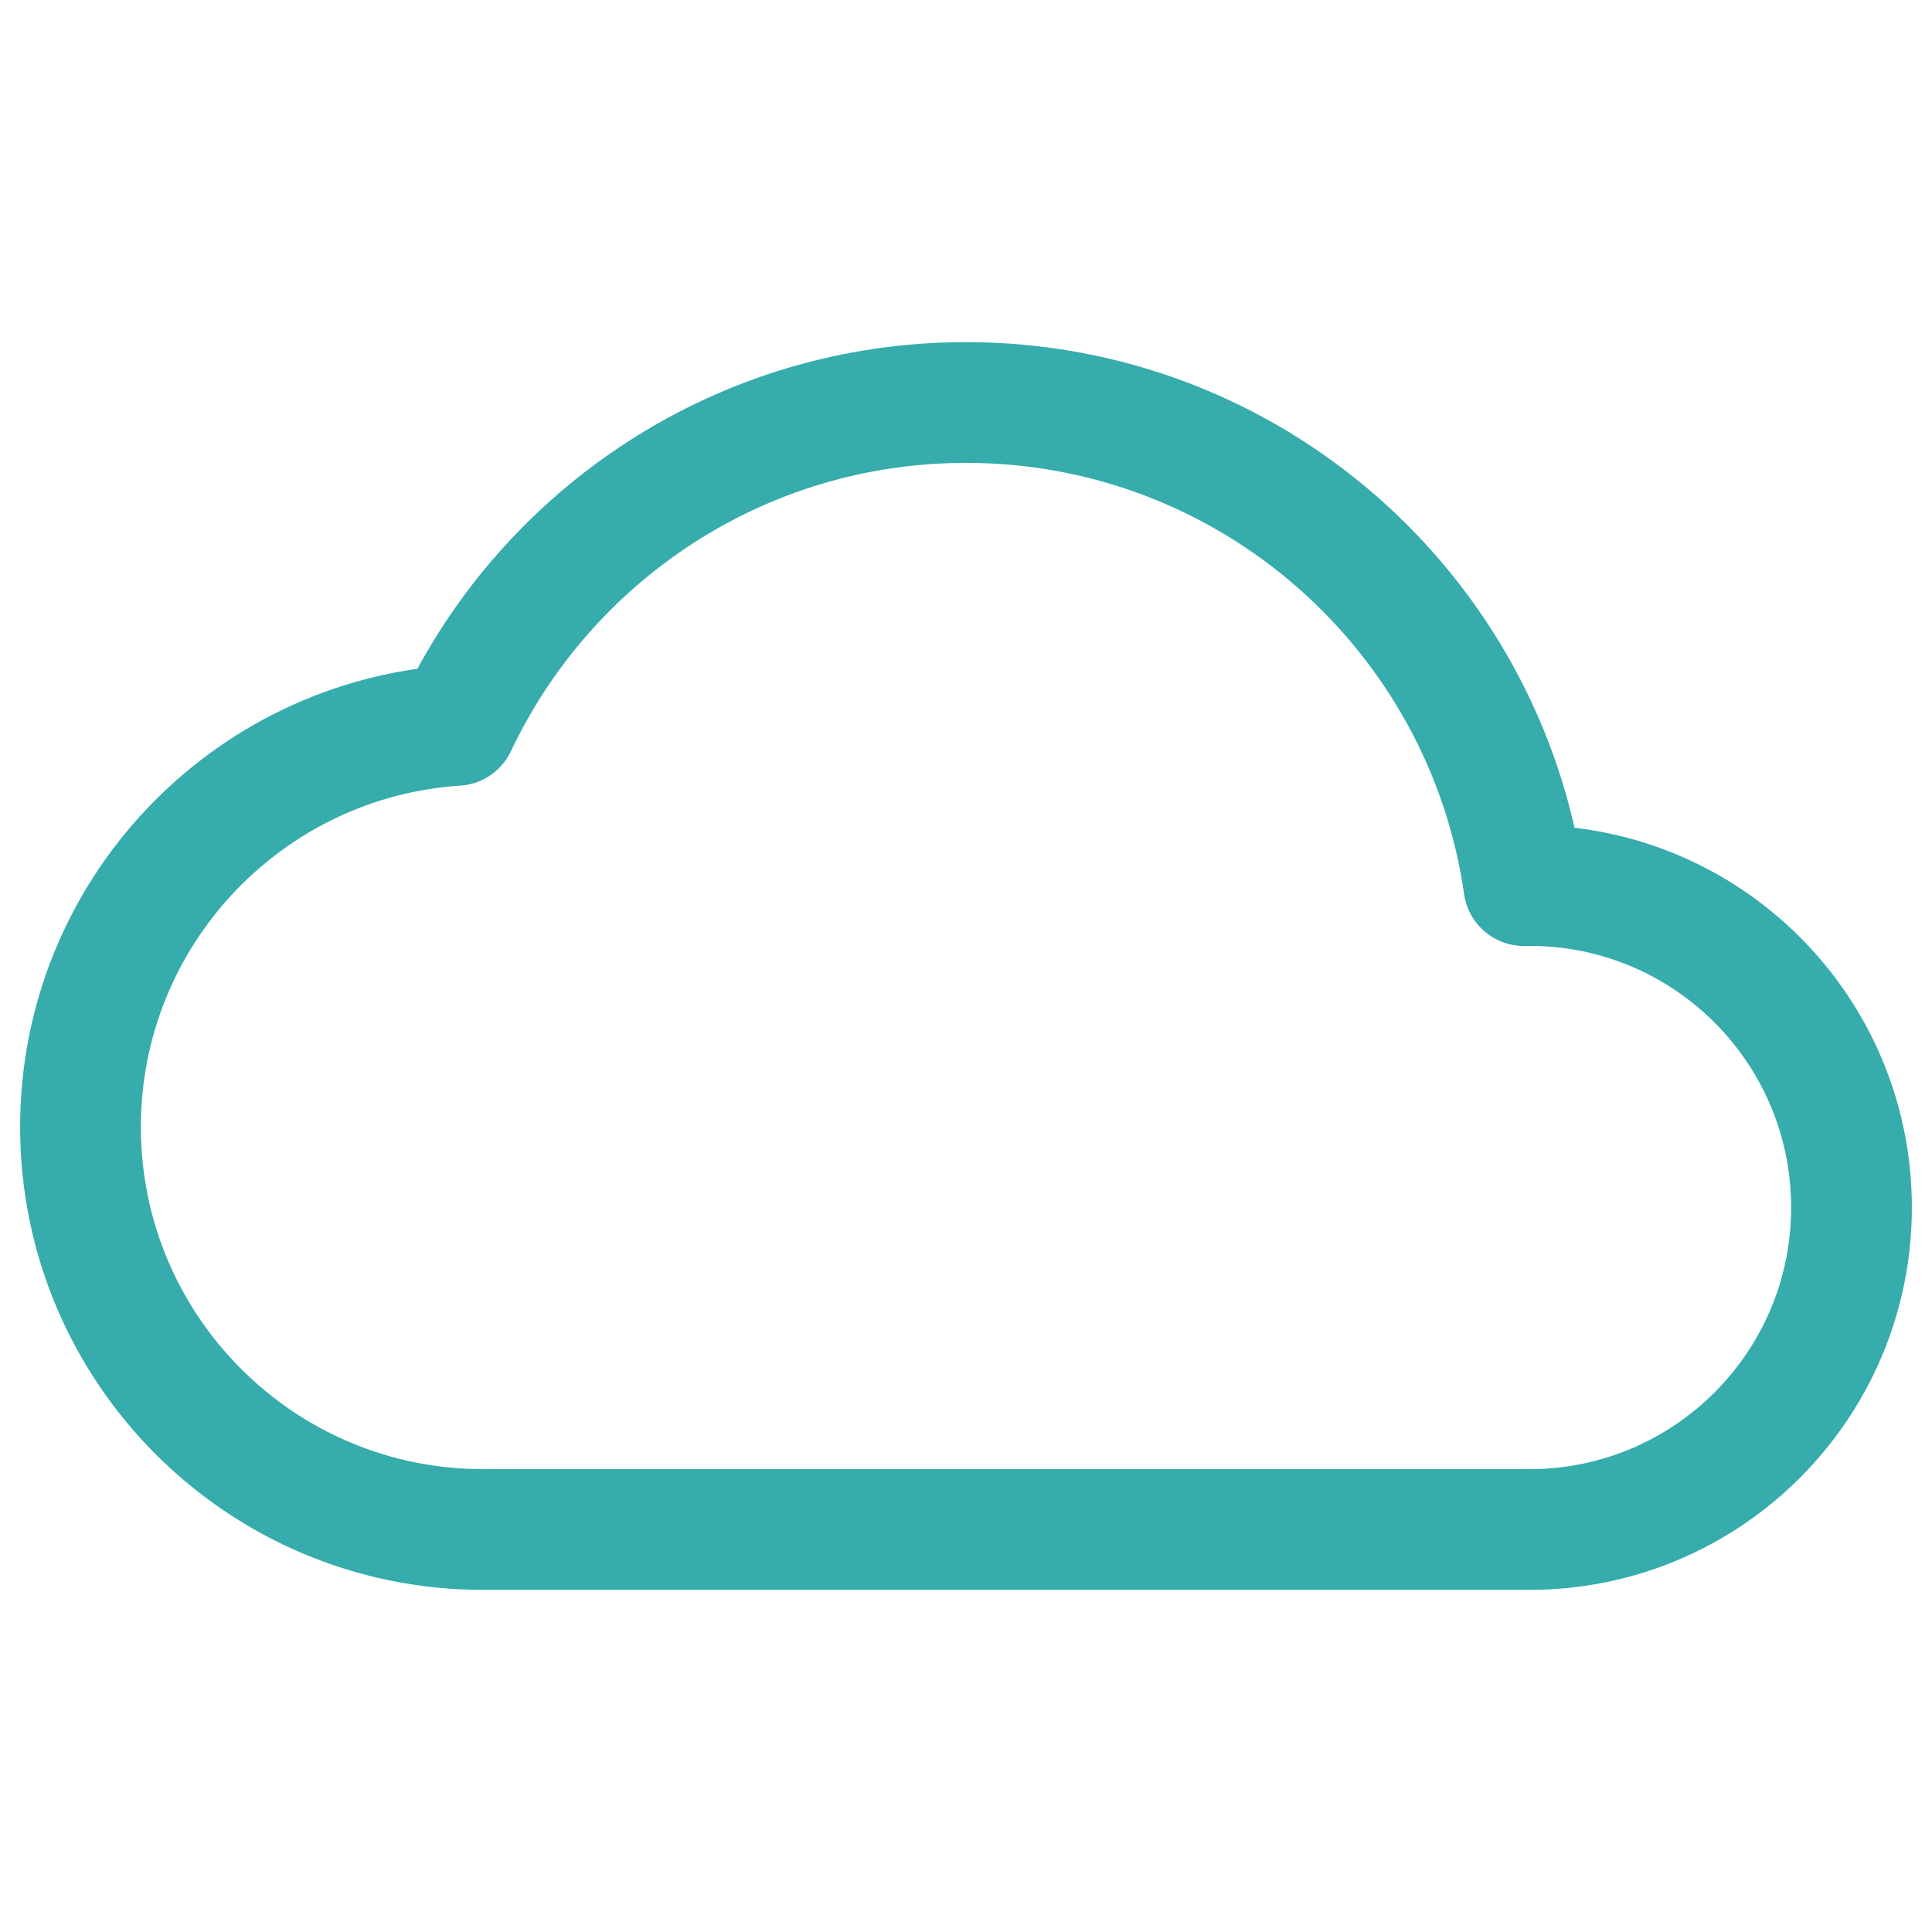 <svg xmlns="http://www.w3.org/2000/svg" fill="none" viewBox="0 0 24 24" stroke-width="1.5" stroke="#36acac" class="w-6 h-6">
  <path stroke-linecap="round" stroke-linejoin="round" d="M19 11C21.209 11 23 12.791 23 15C23 17.209 21.209 19 19 19L6 19C3.239 19 1 16.761 1 14C1 11.35 3.062 9.181 5.669 9.011C6.79 6.64 9.203 5 12 5C15.527 5 18.445 7.608 18.93 11.001C18.953 11 18.976 11 19 11Z" />
</svg>
